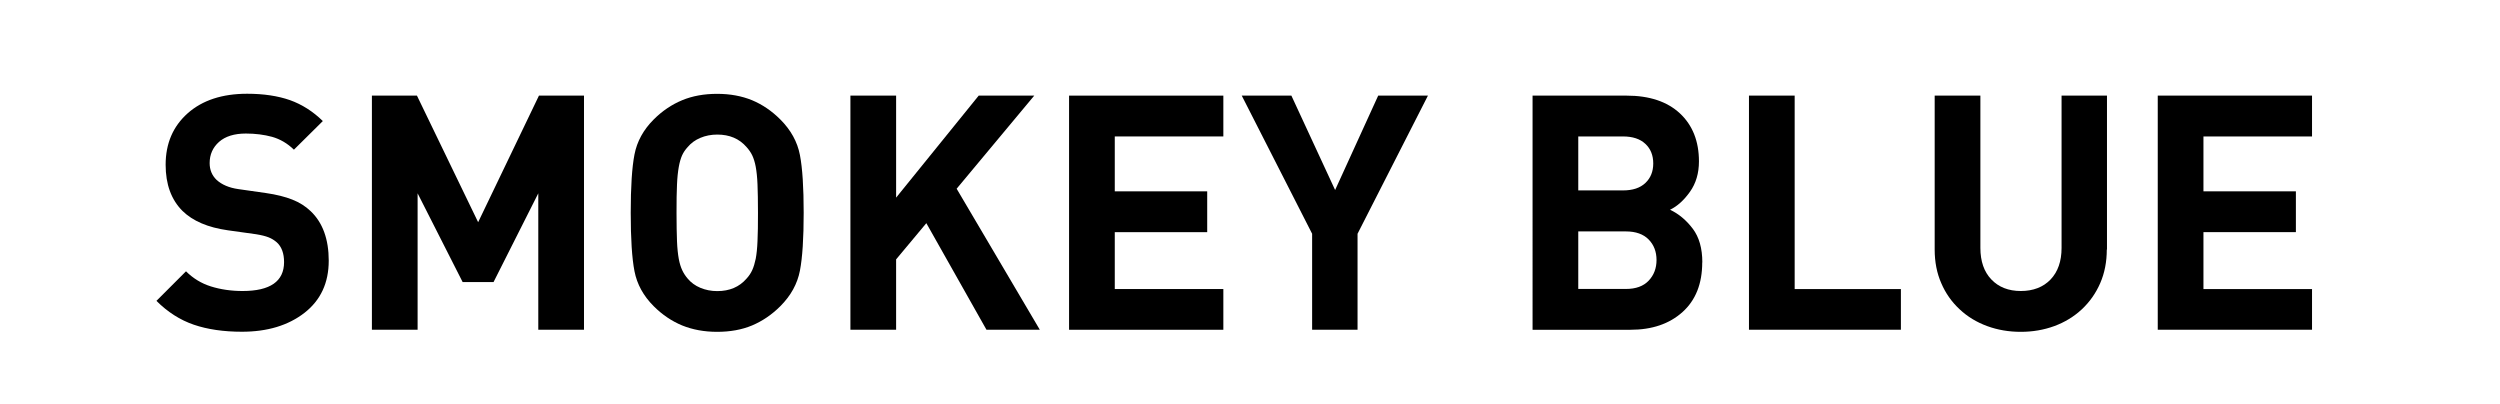 <?xml version="1.0" encoding="UTF-8"?><svg id="_レイヤー_1" xmlns="http://www.w3.org/2000/svg" viewBox="0 0 266.4 43"><path d="M35.03,27.78c0,2.36-.86,4.21-2.59,5.56-1.73,1.34-3.95,2.01-6.66,2.01-1.96,0-3.67-.25-5.13-.75-1.46-.5-2.79-1.35-3.98-2.54l3.15-3.15c.75,.75,1.63,1.29,2.65,1.61s2.14,.49,3.38,.49c2.94,0,4.42-1.03,4.42-3.08,0-.93-.26-1.64-.77-2.1-.26-.23-.55-.41-.88-.54-.33-.13-.77-.24-1.33-.33l-3.01-.42c-2.13-.3-3.74-.99-4.84-2.07-1.19-1.19-1.79-2.83-1.79-4.91,0-2.27,.78-4.09,2.35-5.49,1.57-1.39,3.68-2.08,6.34-2.08,1.75,0,3.27,.23,4.56,.68,1.28,.46,2.45,1.2,3.5,2.23l-3.08,3.05c-.7-.68-1.48-1.13-2.33-1.37-.85-.23-1.78-.35-2.79-.35-1.24,0-2.19,.3-2.86,.89-.67,.6-1,1.35-1,2.26,0,.72,.25,1.32,.74,1.79,.56,.51,1.33,.84,2.31,.98l2.94,.42c1.12,.16,2.06,.4,2.82,.7,.76,.3,1.41,.71,1.95,1.23,1.28,1.21,1.93,2.98,1.93,5.29Z"/><path d="M62.23,35.14h-4.87v-14.54l-4.77,9.46h-3.29l-4.8-9.46v14.54h-4.87V10.19h4.8l6.52,13.49,6.48-13.49h4.8v24.95Z"/><path d="M85.64,22.67c0,2.71-.13,4.77-.4,6.17-.27,1.4-.96,2.66-2.09,3.79-.91,.91-1.92,1.59-3.01,2.05-1.1,.46-2.34,.68-3.72,.68s-2.62-.23-3.73-.68c-1.11-.46-2.12-1.14-3.03-2.05-1.1-1.1-1.78-2.34-2.05-3.73-.27-1.39-.4-3.46-.4-6.22s.13-4.83,.4-6.22c.27-1.39,.95-2.63,2.05-3.73,.91-.91,1.92-1.59,3.03-2.05,1.11-.46,2.35-.68,3.73-.68s2.62,.23,3.72,.68c1.1,.46,2.1,1.14,3.01,2.05,1.12,1.12,1.82,2.38,2.09,3.79,.27,1.4,.4,3.46,.4,6.17Zm-4.87,0c0-1.24-.02-2.24-.05-3.01s-.1-1.4-.19-1.89c-.09-.49-.22-.89-.37-1.21-.15-.32-.36-.61-.61-.89-.77-.89-1.81-1.33-3.12-1.33-.65,0-1.26,.12-1.8,.35-.55,.23-1,.56-1.35,.98-.26,.28-.46,.58-.6,.89-.14,.32-.26,.72-.35,1.23-.09,.5-.16,1.13-.19,1.88-.04,.75-.05,1.75-.05,3.01s.02,2.27,.05,3.03c.03,.76,.1,1.38,.19,1.88,.09,.49,.22,.89,.37,1.21,.15,.32,.34,.61,.58,.89,.35,.42,.8,.75,1.35,.98,.55,.23,1.15,.35,1.8,.35,1.31,0,2.35-.44,3.12-1.33,.26-.28,.46-.58,.61-.91,.15-.33,.27-.73,.37-1.21,.09-.48,.16-1.11,.19-1.89,.04-.78,.05-1.78,.05-3Z"/><path d="M110.8,35.14h-5.68l-6.41-11.36-3.22,3.86v7.5h-4.87V10.19h4.87v10.87l8.8-10.87h5.92l-8.27,9.92,8.87,15.04Z"/><path d="M130.36,35.14h-16.44V10.19h16.44v4.35h-11.57v5.85h9.85v4.35h-9.85v6.06h11.57v4.35Z"/><path d="M152.16,10.19l-7.5,14.72v10.23h-4.84v-10.23l-7.5-14.72h5.29l4.66,10.06,4.59-10.06h5.29Z"/><path d="M181.39,27.96c0,2.27-.7,4.03-2.1,5.29s-3.25,1.89-5.54,1.89h-10.44V10.19h10.02c2.43,0,4.32,.63,5.68,1.89,1.35,1.26,2.03,2.97,2.03,5.12,0,1.26-.32,2.34-.96,3.24-.64,.9-1.35,1.54-2.12,1.91,.93,.44,1.74,1.12,2.42,2.02,.68,.9,1.02,2.1,1.02,3.59Zm-5.22-10.55c0-.86-.28-1.56-.84-2.08-.56-.53-1.36-.79-2.38-.79h-4.77v5.75h4.77c1.03,0,1.82-.26,2.38-.79,.56-.53,.84-1.22,.84-2.08Zm.35,10.3c0-.89-.28-1.62-.84-2.19-.56-.57-1.37-.86-2.42-.86h-5.08v6.13h5.08c1.05,0,1.86-.29,2.42-.88s.84-1.32,.84-2.21Z"/><path d="M202.56,35.14h-16.19V10.19h4.87V30.8h11.32v4.35Z"/><path d="M224.5,26.59c0,1.31-.23,2.5-.7,3.58-.47,1.08-1.12,2-1.96,2.79-.84,.78-1.82,1.38-2.94,1.79-1.12,.41-2.31,.61-3.57,.61s-2.45-.2-3.57-.61c-1.12-.41-2.1-1-2.94-1.79-.84-.78-1.5-1.71-1.96-2.79-.47-1.07-.7-2.27-.7-3.58V10.19h4.87V26.42c0,1.42,.39,2.55,1.17,3.36,.78,.82,1.83,1.23,3.14,1.23s2.39-.41,3.17-1.23c.78-.82,1.17-1.94,1.17-3.36V10.19h4.84V26.59Z"/><path d="M246.37,35.14h-16.44V10.19h16.44v4.35h-11.57v5.85h9.85v4.35h-9.85v6.06h11.57v4.35Z"/></svg>